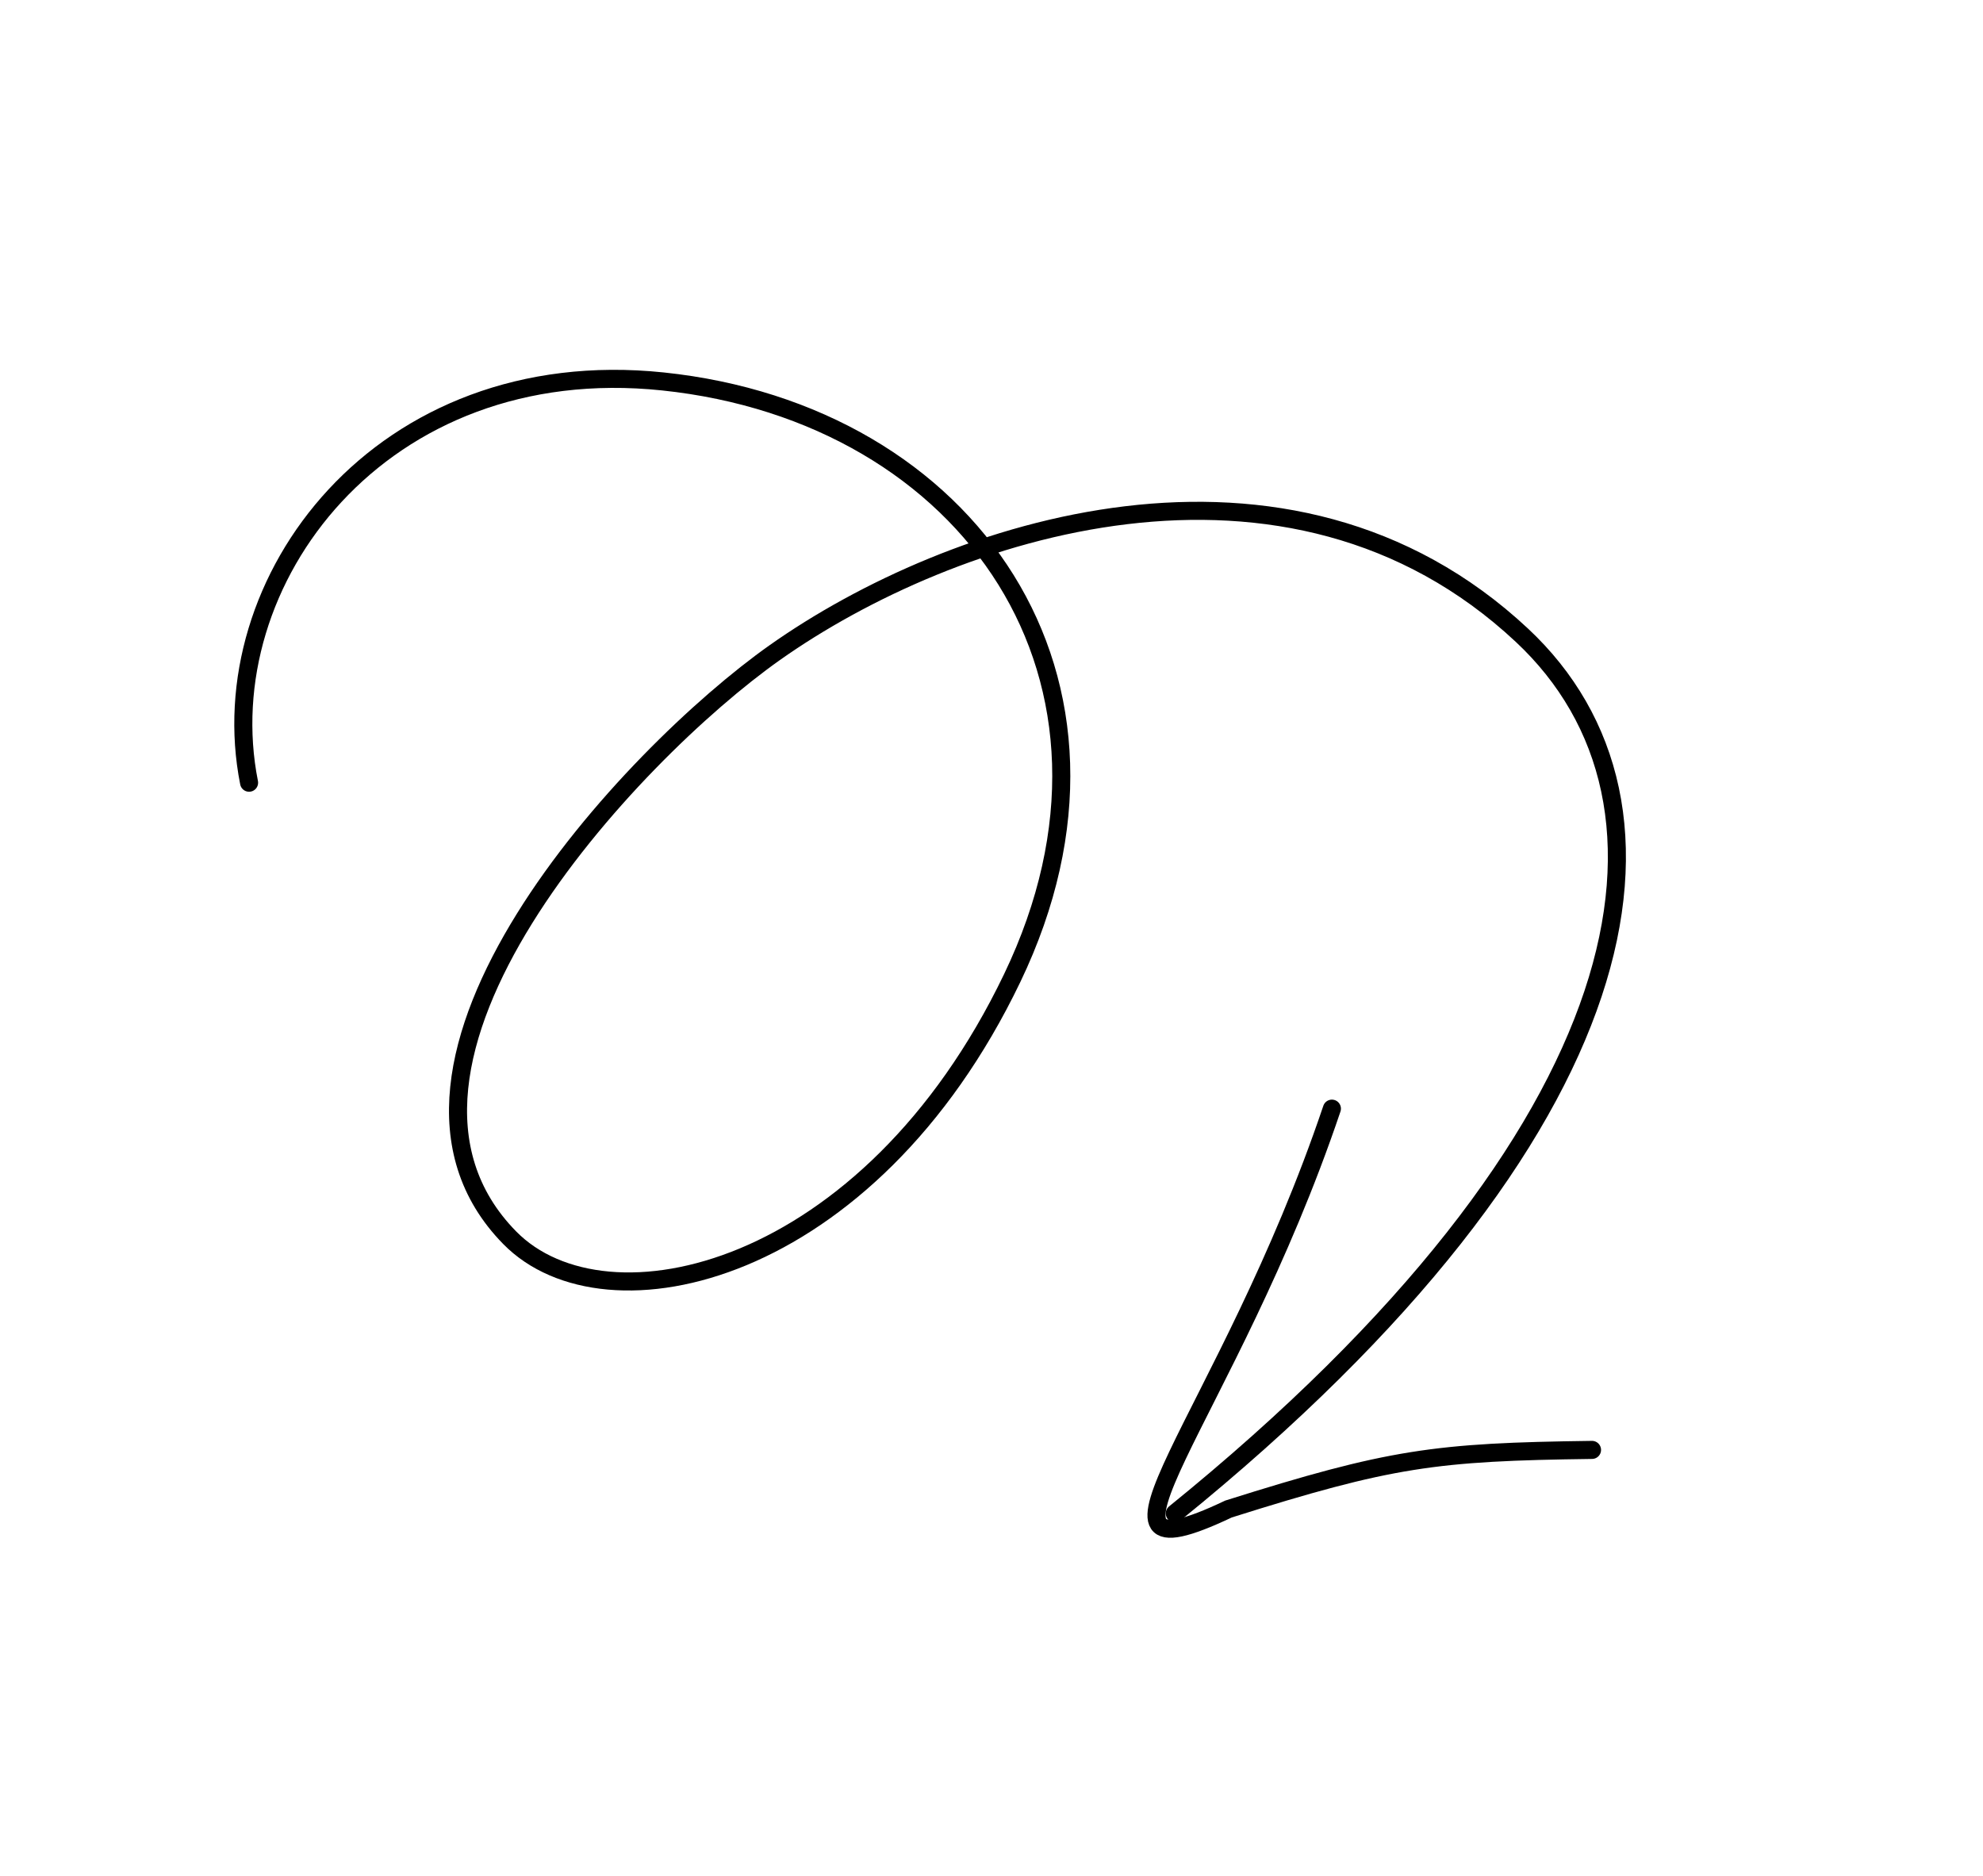 <svg width="185" height="175" viewBox="0 0 185 175" fill="none" xmlns="http://www.w3.org/2000/svg">
<g clip-path="url(#clip0_702_27557)">
<path d="M109.6 141.184C153.681 105.466 158.766 74.954 141.985 59.262C120.118 38.812 88.668 49.304 72.278 60.884C58.831 70.384 31.716 99.329 47.55 115.465C56.546 124.632 81.046 119.105 94.426 91.254C107.806 63.403 90.38 38.57 61.843 35.584C35.518 32.83 19.505 54.246 23.237 73.018" stroke="black" stroke-width="1.685" stroke-linecap="round"/>
<path d="M148.524 135.26C133.881 135.45 129.72 136.01 114.616 140.773C98.835 148.26 114.495 132.361 124.257 103.425" stroke="black" stroke-width="1.685" stroke-linecap="round"/>
</g>
<defs>
<clipPath id="clip0_702_27557">
<rect width="150.423" height="107.435" fill="white" transform="translate(61.647) rotate(35.016)"/>
</clipPath>
</defs>
</svg>

